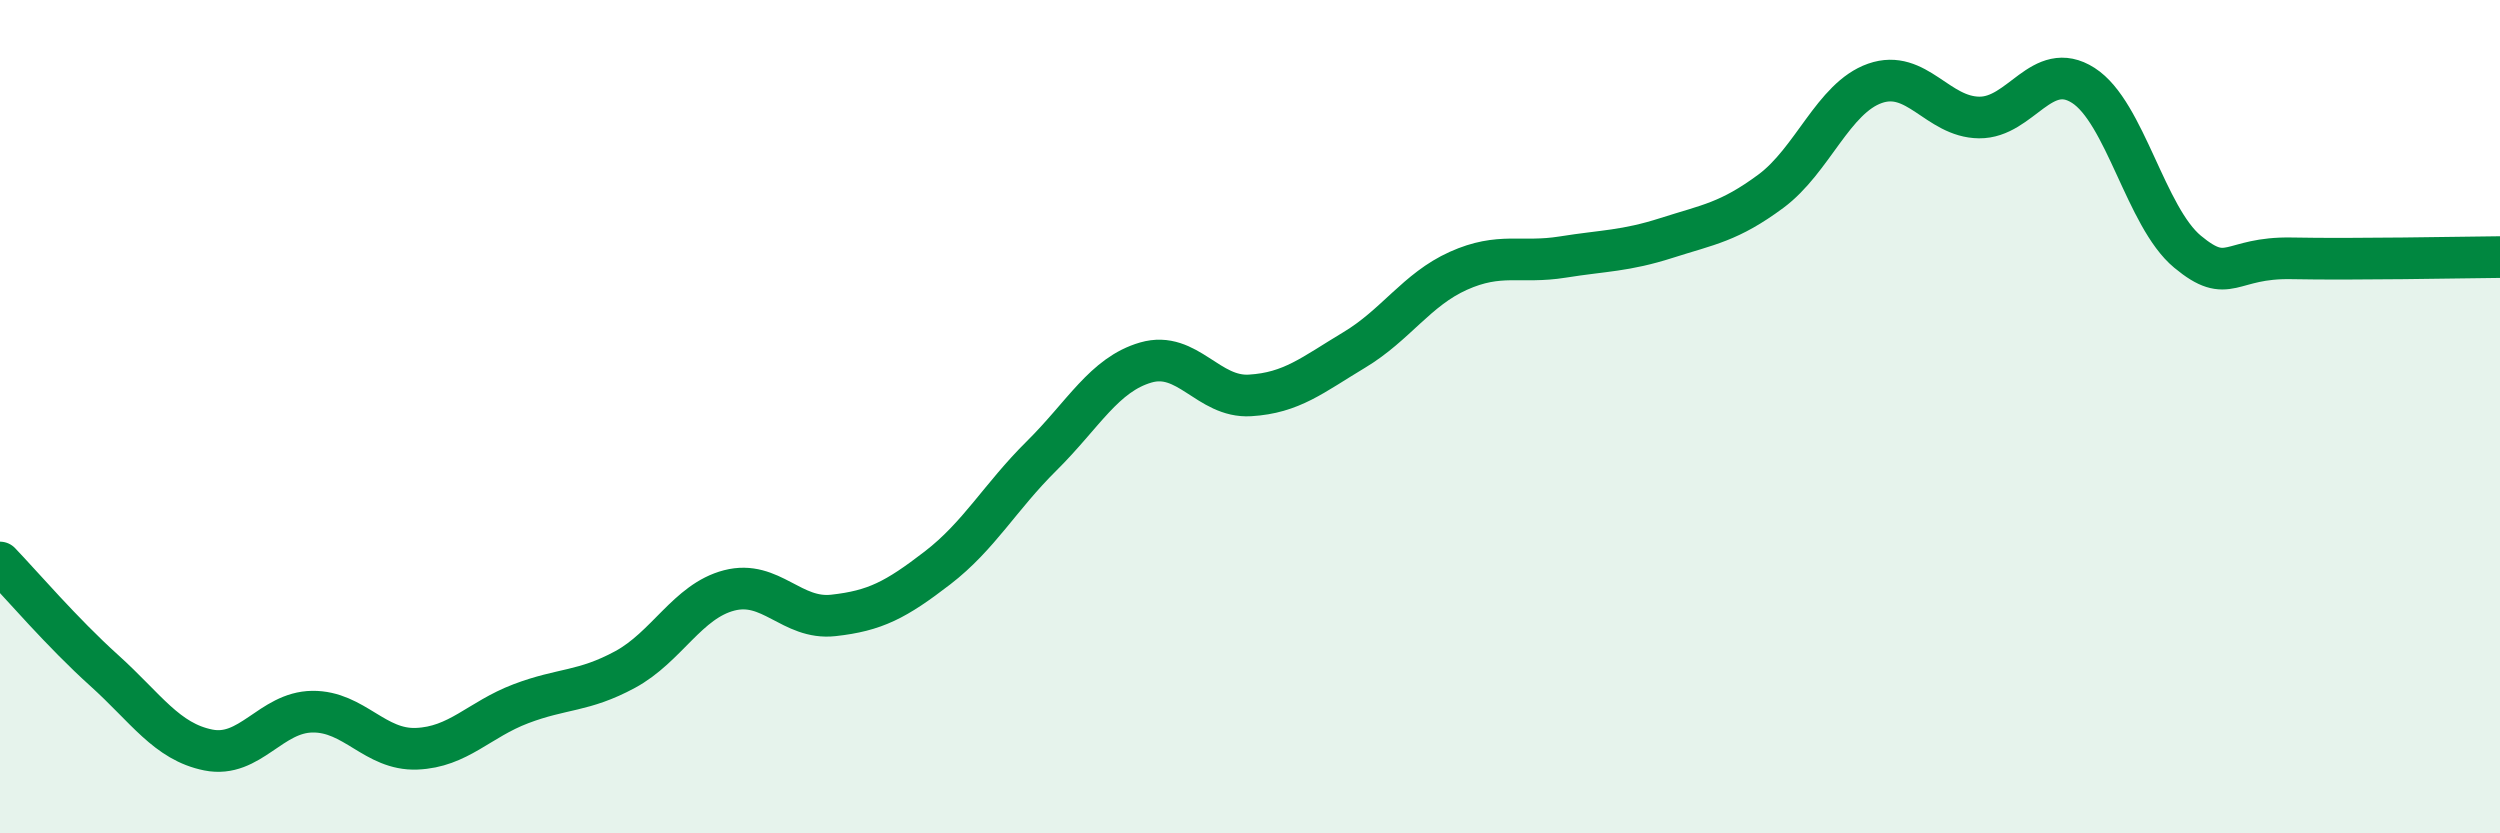 
    <svg width="60" height="20" viewBox="0 0 60 20" xmlns="http://www.w3.org/2000/svg">
      <path
        d="M 0,13.5 C 0.5,14.02 1.5,15.19 2.5,16.09 C 3.5,16.99 4,17.8 5,18 C 6,18.2 6.5,17.09 7.5,17.08 C 8.5,17.07 9,18.01 10,17.97 C 11,17.93 11.5,17.27 12.5,16.89 C 13.5,16.51 14,16.61 15,16.07 C 16,15.53 16.5,14.43 17.5,14.17 C 18.5,13.91 19,14.88 20,14.77 C 21,14.66 21.5,14.4 22.5,13.63 C 23.5,12.86 24,11.93 25,10.94 C 26,9.95 26.5,8.99 27.5,8.7 C 28.5,8.41 29,9.55 30,9.49 C 31,9.43 31.5,9 32.5,8.4 C 33.5,7.8 34,6.95 35,6.5 C 36,6.05 36.5,6.33 37.5,6.17 C 38.5,6.01 39,6.03 40,5.71 C 41,5.39 41.5,5.33 42.5,4.59 C 43.5,3.85 44,2.35 45,2 C 46,1.65 46.5,2.81 47.5,2.82 C 48.5,2.83 49,1.41 50,2.05 C 51,2.69 51.5,5.21 52.5,6.04 C 53.5,6.87 53.5,6.17 55,6.2 C 56.5,6.23 59,6.18 60,6.17L60 20L0 20Z"
        fill="#008740"
        opacity="0.1"
        stroke-linecap="round"
        stroke-linejoin="round"
      />
      <path
        d="M 0,13.5 C 0.5,14.02 1.5,15.19 2.5,16.09 C 3.5,16.99 4,17.8 5,18 C 6,18.2 6.5,17.09 7.5,17.08 C 8.5,17.07 9,18.01 10,17.97 C 11,17.93 11.5,17.27 12.5,16.89 C 13.5,16.51 14,16.61 15,16.07 C 16,15.53 16.5,14.43 17.5,14.17 C 18.5,13.91 19,14.88 20,14.77 C 21,14.66 21.5,14.4 22.5,13.63 C 23.5,12.86 24,11.93 25,10.94 C 26,9.95 26.5,8.99 27.5,8.7 C 28.5,8.41 29,9.55 30,9.49 C 31,9.43 31.5,9 32.5,8.4 C 33.5,7.8 34,6.95 35,6.5 C 36,6.05 36.5,6.33 37.5,6.17 C 38.5,6.01 39,6.03 40,5.71 C 41,5.39 41.5,5.33 42.5,4.59 C 43.5,3.85 44,2.35 45,2 C 46,1.65 46.5,2.81 47.5,2.82 C 48.5,2.83 49,1.41 50,2.05 C 51,2.69 51.5,5.21 52.5,6.04 C 53.5,6.87 53.5,6.17 55,6.2 C 56.5,6.23 59,6.18 60,6.17"
        stroke="#008740"
        stroke-width="1"
        fill="none"
        stroke-linecap="round"
        stroke-linejoin="round"
      />
    </svg>
  